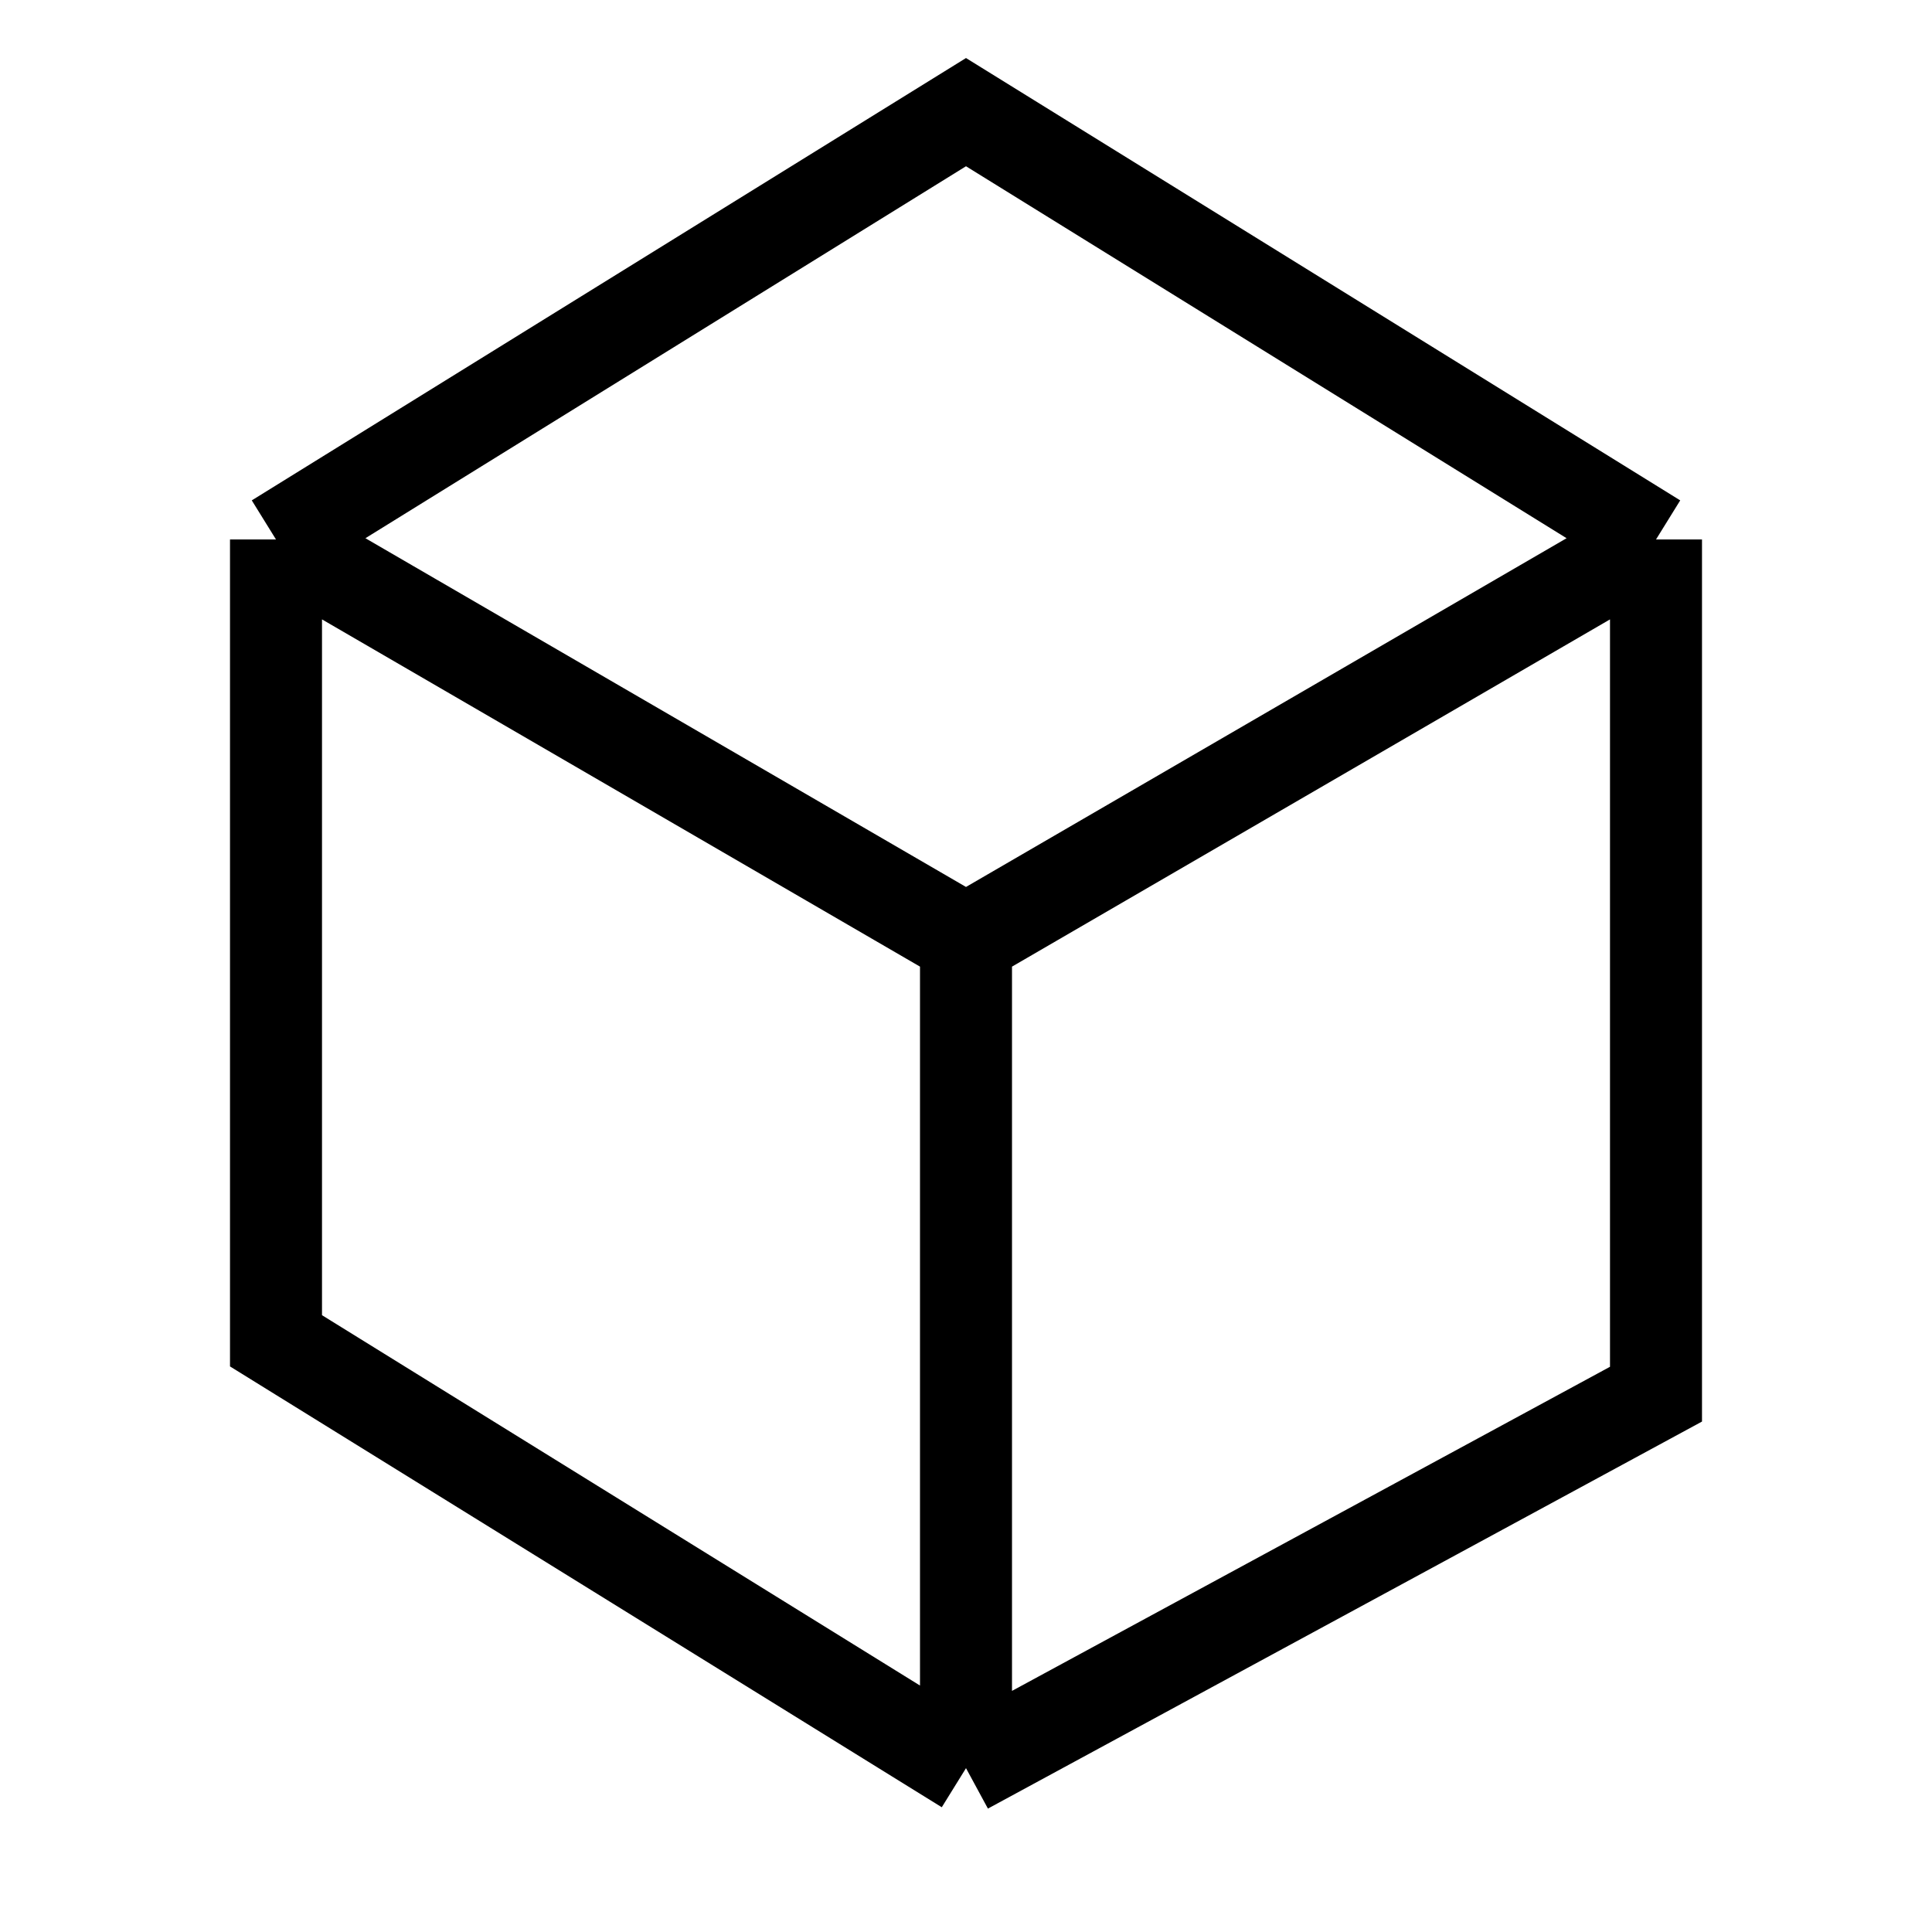 <svg width="21" height="21" viewBox="0 0 21 21" fill="none" xmlns="http://www.w3.org/2000/svg">
<g clip-path="url(#clip0_3069_6494)">
<path d="M3 5.864L10.5 1.219L18 5.864M3 5.864L10.5 10.219M3 5.864V14.574L10.5 19.219M10.5 10.219L18 5.864M10.5 10.219L10.5 19.219M18 5.864V15.154L10.5 19.219" stroke="black"/>
</g>
<defs>
<clipPath id="clip0_3069_6494">
<rect width="20" height="20" fill="white" transform="translate(0.5 0.219)"/>
</clipPath>
</defs>
</svg>
